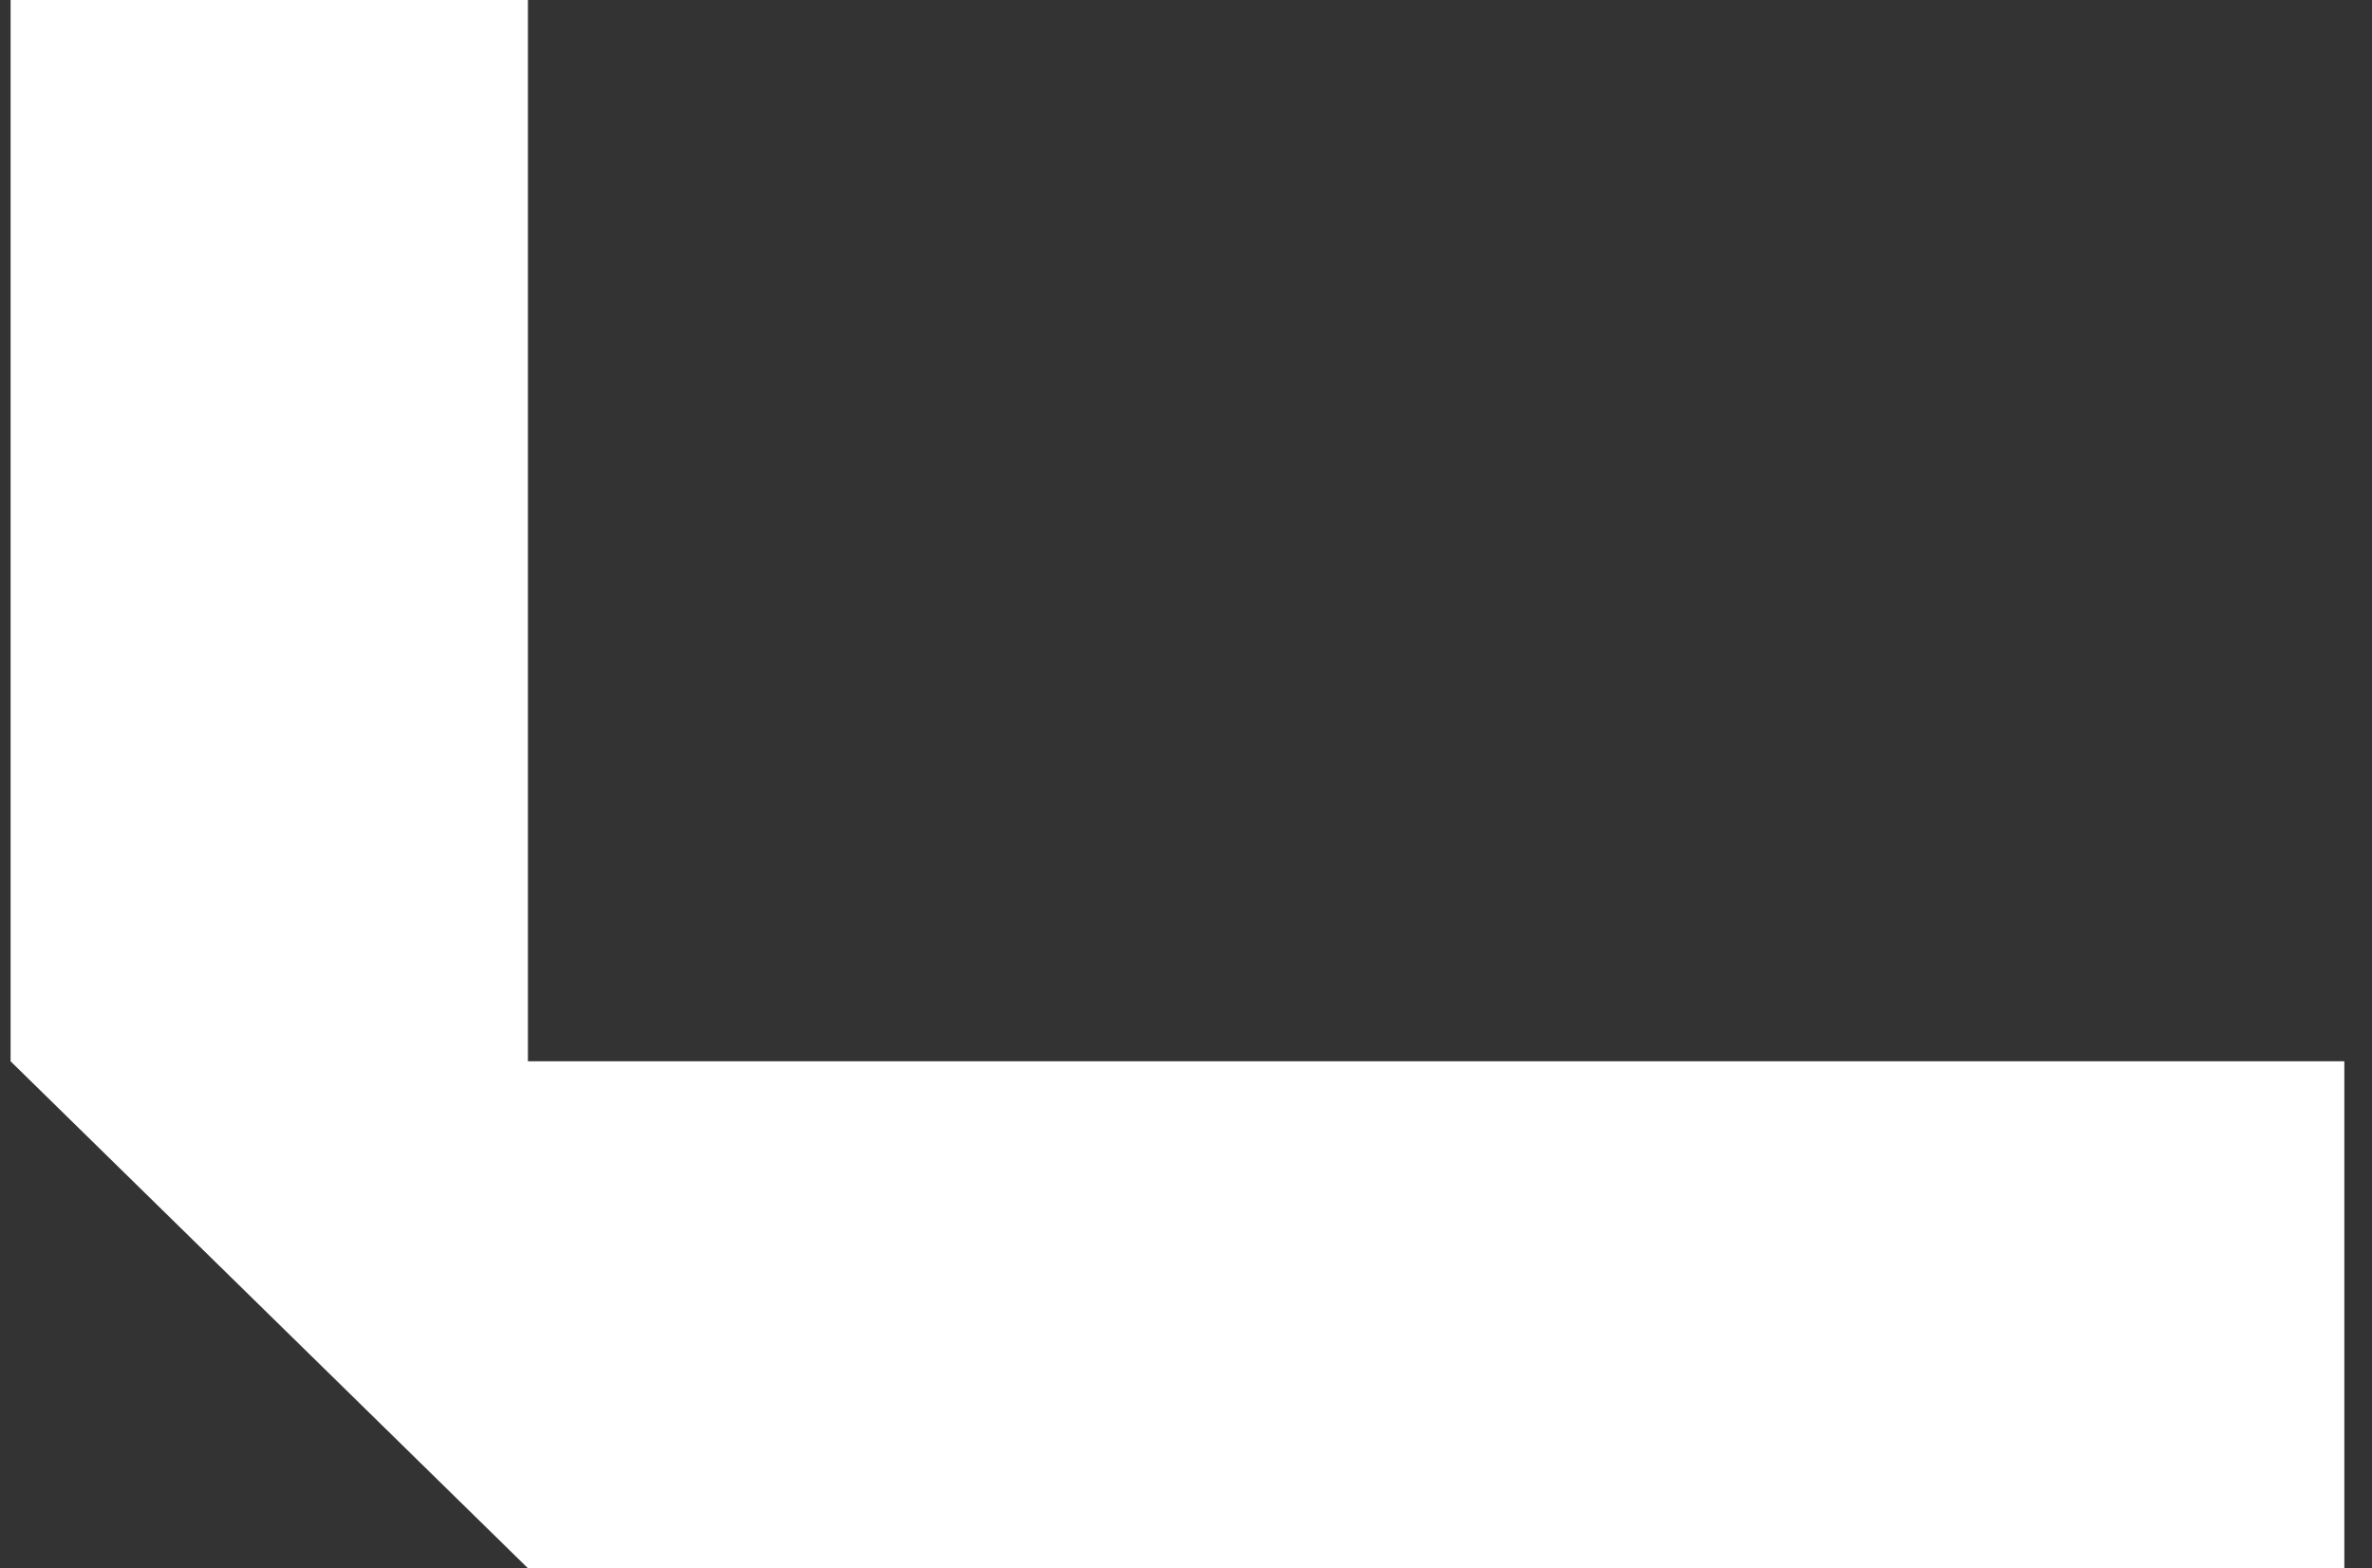 <svg width="62" height="41" viewBox="0 0 62 41" fill="none" xmlns="http://www.w3.org/2000/svg">
<rect x="0" y="0" width="62" height="41" fill="#333333" stroke="none"/>
<path d="M0.277 27.747V0H13.799V27.747H61.277V41H13.799L0.277 27.747Z" fill="white"/>
</svg>
